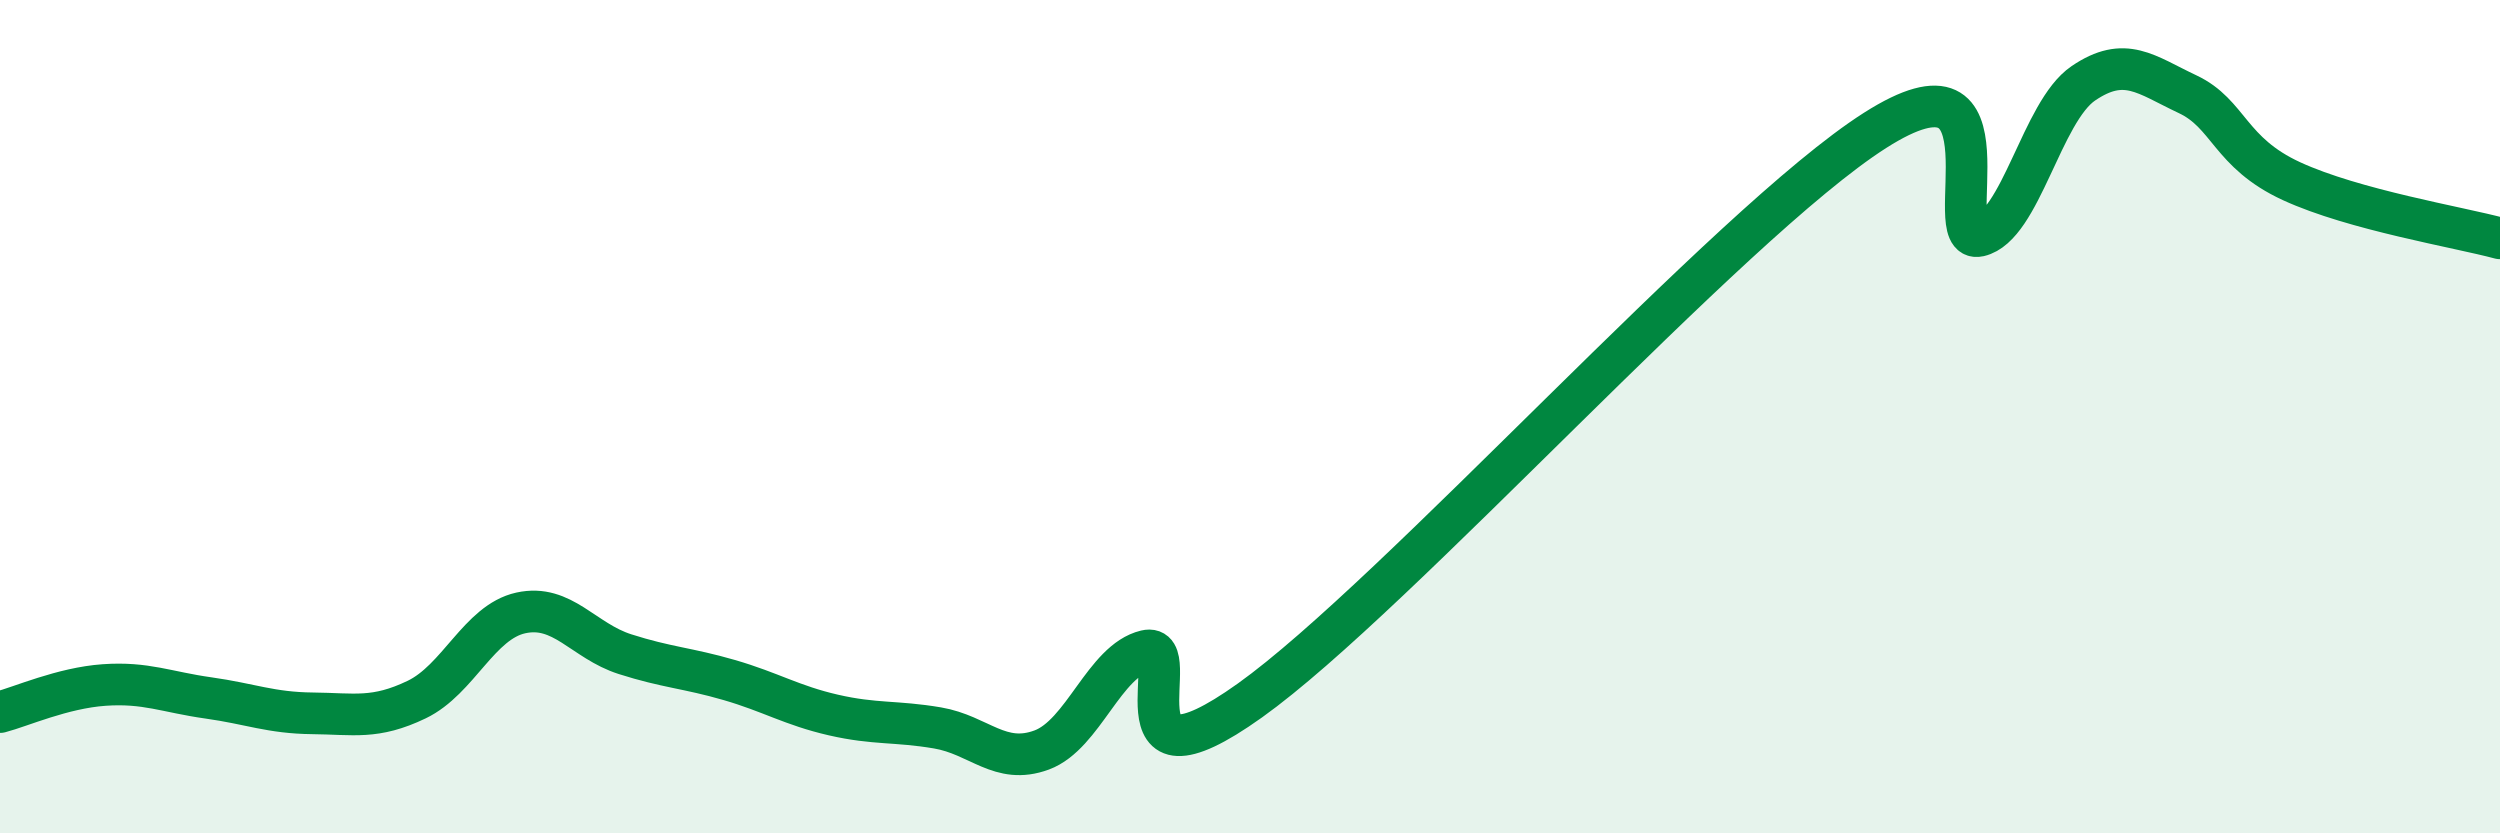 
    <svg width="60" height="20" viewBox="0 0 60 20" xmlns="http://www.w3.org/2000/svg">
      <path
        d="M 0,17.09 C 0.5,16.96 1.5,16.51 2.5,16.44 C 3.5,16.37 4,16.61 5,16.75 C 6,16.89 6.5,17.11 7.5,17.12 C 8.5,17.13 9,17.27 10,16.79 C 11,16.31 11.5,14.93 12.5,14.71 C 13.5,14.49 14,15.38 15,15.7 C 16,16.02 16.5,16.03 17.5,16.32 C 18.5,16.61 19,16.93 20,17.16 C 21,17.39 21.5,17.3 22.5,17.47 C 23.5,17.64 24,18.37 25,18 C 26,17.63 26.5,15.86 27.5,15.62 C 28.5,15.38 26.5,19.31 30,16.81 C 33.5,14.31 41.5,5.36 45,3.13 C 48.5,0.9 46.5,5.89 47.5,5.66 C 48.5,5.43 49,2.68 50,2 C 51,1.32 51.5,1.79 52.5,2.26 C 53.5,2.73 53.5,3.66 55,4.35 C 56.5,5.04 59,5.45 60,5.72L60 20L0 20Z"
        fill="#008740"
        opacity="0.1"
        stroke-linecap="round"
        stroke-linejoin="round"
      />
      <path
        d="M 0,17.09 C 0.5,16.96 1.5,16.51 2.5,16.44 C 3.5,16.37 4,16.61 5,16.75 C 6,16.89 6.5,17.11 7.5,17.12 C 8.5,17.13 9,17.27 10,16.79 C 11,16.31 11.5,14.93 12.5,14.71 C 13.5,14.49 14,15.38 15,15.7 C 16,16.02 16.5,16.03 17.5,16.32 C 18.5,16.61 19,16.93 20,17.16 C 21,17.39 21.5,17.3 22.5,17.47 C 23.5,17.64 24,18.37 25,18 C 26,17.63 26.5,15.86 27.5,15.62 C 28.5,15.38 26.5,19.31 30,16.81 C 33.5,14.31 41.5,5.36 45,3.13 C 48.5,0.9 46.5,5.89 47.5,5.66 C 48.5,5.43 49,2.68 50,2 C 51,1.32 51.5,1.79 52.5,2.26 C 53.5,2.73 53.5,3.66 55,4.35 C 56.5,5.04 59,5.45 60,5.72"
        stroke="#008740"
        stroke-width="1"
        fill="none"
        stroke-linecap="round"
        stroke-linejoin="round"
      />
    </svg>
  